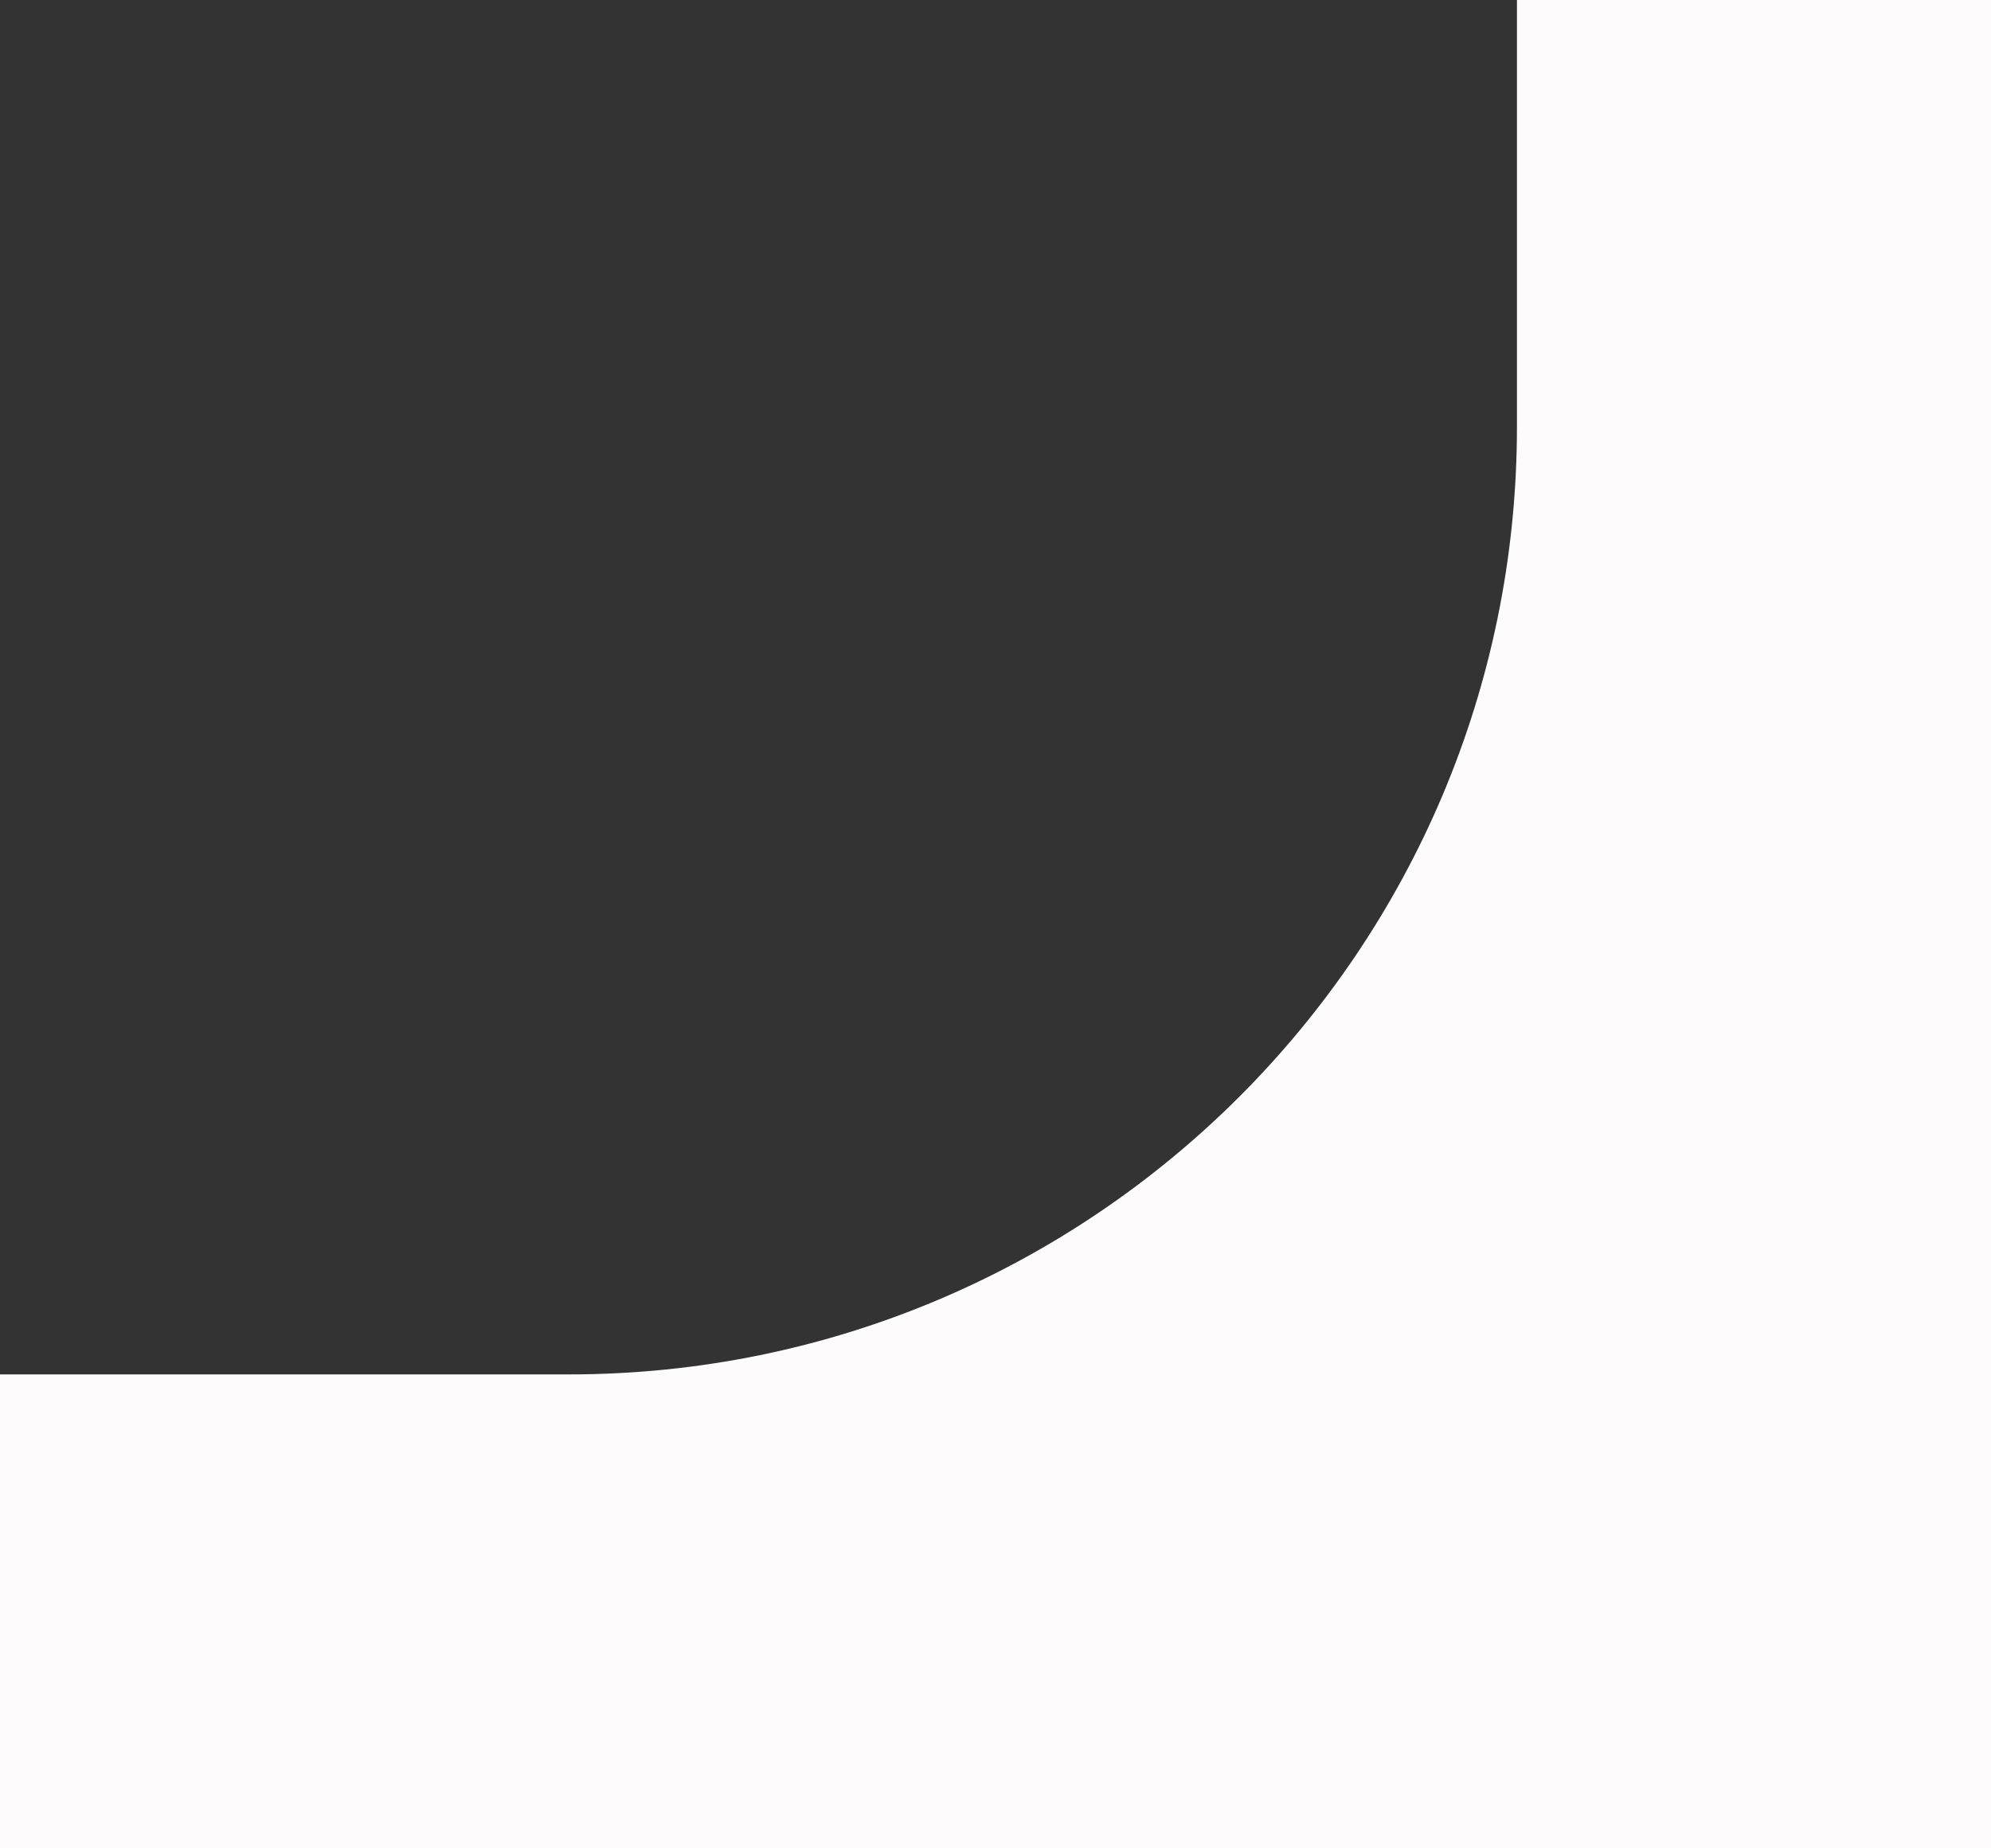 <?xml version="1.0" encoding="UTF-8"?> <svg xmlns="http://www.w3.org/2000/svg" width="42" height="39" viewBox="0 0 42 39" fill="none"><rect x="0" y="0" width="42" height="39" fill="#333333" stroke="none"/><path d="M32 9C32 20.046 23.046 29 12 29H0V39H42V0H32V9Z" fill="#FDFBFB"></path></svg> 